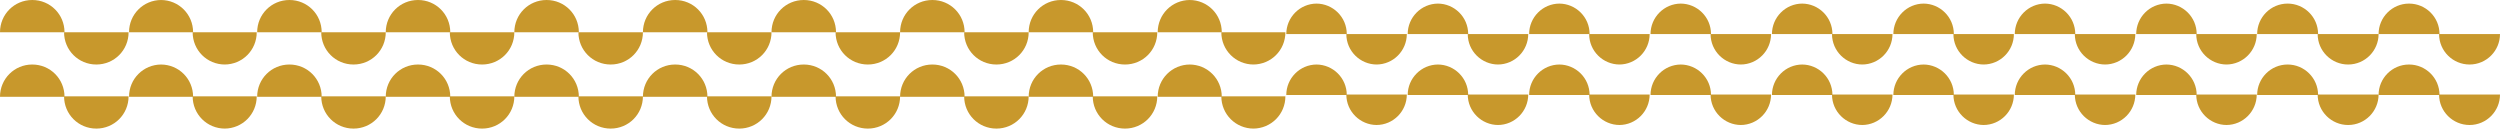 <?xml version="1.0" encoding="UTF-8"?>
<svg id="Layer_1" data-name="Layer 1" xmlns="http://www.w3.org/2000/svg" version="1.1" viewBox="0 0 558 28.7">
  <defs>
    <style>
      .cls-1 {
        fill: #c8982c;
        stroke-width: 0px;
      }
    </style>
  </defs>
  <path class="cls-1" d="M78.9,28.7c-4,0-7.2-3.2-7.2-7.2h14.4c0,4-3.2,7.2-7.2,7.2"/>
  <path class="cls-1" d="M136.3,28.7c-4,0-7.2-3.2-7.2-7.2h14.4c0,4-3.2,7.2-7.2,7.2"/>
  <path class="cls-1" d="M107.6,28.7c-4,0-7.2-3.2-7.2-7.2h14.4c0,4-3.2,7.2-7.2,7.2"/>
  <path class="cls-1" d="M78.9,14.4c-4,0-7.2-3.2-7.2-7.2h14.4c0,4-3.2,7.2-7.2,7.2"/>
  <path class="cls-1" d="M136.3,14.4c-4,0-7.2-3.2-7.2-7.2h14.4c0,4-3.2,7.2-7.2,7.2"/>
  <path class="cls-1" d="M107.6,14.4c-4,0-7.2-3.2-7.2-7.2h14.4c0,4-3.2,7.2-7.2,7.2"/>
  <path class="cls-1" d="M64.6,14.4c4,0,7.2,3.2,7.2,7.2h-14.4c0-4,3.2-7.2,7.2-7.2"/>
  <path class="cls-1" d="M64.6,0c4,0,7.2,3.2,7.2,7.2h-14.4c0-4,3.2-7.2,7.2-7.2"/>
  <path class="cls-1" d="M35.9,14.4c4,0,7.2,3.2,7.2,7.2h-14.3c0-4,3.2-7.2,7.2-7.2"/>
  <path class="cls-1" d="M35.9,0c4,0,7.2,3.2,7.2,7.2h-14.3c0-4,3.2-7.2,7.2-7.2"/>
  <path class="cls-1" d="M7.2,14.4c4,0,7.2,3.2,7.2,7.2H0c0-4,3.2-7.2,7.2-7.2"/>
  <path class="cls-1" d="M7.2,0c4,0,7.2,3.2,7.2,7.2H0C0,3.2,3.2,0,7.2,0"/>
  <path class="cls-1" d="M93.3,14.4c4,0,7.2,3.2,7.2,7.2h-14.4c0-4,3.2-7.2,7.2-7.2"/>
  <path class="cls-1" d="M122,14.4c4,0,7.2,3.2,7.2,7.2h-14.4c0-4,3.2-7.2,7.2-7.2"/>
  <path class="cls-1" d="M93.3,0c4,0,7.2,3.2,7.2,7.2h-14.4c0-4,3.2-7.2,7.2-7.2"/>
  <path class="cls-1" d="M122,0c4,0,7.2,3.2,7.2,7.2h-14.4c0-4,3.2-7.2,7.2-7.2"/>
  <path class="cls-1" d="M21.5,28.7c-4,0-7.2-3.2-7.2-7.2h14.4c0,4-3.2,7.2-7.2,7.2"/>
  <path class="cls-1" d="M21.5,14.4c-4,0-7.2-3.2-7.2-7.2h14.4c0,4-3.2,7.2-7.2,7.2"/>
  <path class="cls-1" d="M50.2,28.7c-4,0-7.2-3.2-7.2-7.2h14.3c0,4-3.2,7.2-7.2,7.2"/>
  <path class="cls-1" d="M50.2,14.4c-4,0-7.2-3.2-7.2-7.2h14.3c0,4-3.2,7.2-7.2,7.2"/>
  <path class="cls-1" d="M222.4,28.7c-4,0-7.2-3.2-7.2-7.2h14.4c0,4-3.2,7.2-7.2,7.2"/>
  <path class="cls-1" d="M279.8,28.7c-4,0-7.2-3.2-7.2-7.2h14.3c0,4-3.2,7.2-7.2,7.2"/>
  <path class="cls-1" d="M251.1,28.7c-4,0-7.2-3.2-7.2-7.2h14.4c0,4-3.2,7.2-7.2,7.2"/>
  <path class="cls-1" d="M222.4,14.4c-4,0-7.2-3.2-7.2-7.2h14.4c0,4-3.2,7.2-7.2,7.2"/>
  <path class="cls-1" d="M279.8,14.4c-4,0-7.2-3.2-7.2-7.2h14.3c0,4-3.2,7.2-7.2,7.2"/>
  <path class="cls-1" d="M251.1,14.4c-4,0-7.2-3.2-7.2-7.2h14.4c0,4-3.2,7.2-7.2,7.2"/>
  <path class="cls-1" d="M208.1,14.4c4,0,7.2,3.2,7.2,7.2h-14.4c0-4,3.2-7.2,7.2-7.2"/>
  <path class="cls-1" d="M208.1,0c4,0,7.2,3.2,7.2,7.2h-14.4c0-4,3.2-7.2,7.2-7.2"/>
  <path class="cls-1" d="M179.4,14.4c4,0,7.2,3.2,7.2,7.2h-14.4c0-4,3.2-7.2,7.2-7.2"/>
  <path class="cls-1" d="M179.4,0c4,0,7.2,3.2,7.2,7.2h-14.4c0-4,3.2-7.2,7.2-7.2"/>
  <path class="cls-1" d="M150.7,14.4c4,0,7.2,3.2,7.2,7.2h-14.4c0-4,3.2-7.2,7.2-7.2"/>
  <path class="cls-1" d="M150.7,0c4,0,7.2,3.2,7.2,7.2h-14.4c0-4,3.2-7.2,7.2-7.2"/>
  <path class="cls-1" d="M236.8,14.4c4,0,7.2,3.2,7.2,7.2h-14.4c0-4,3.2-7.2,7.2-7.2"/>
  <path class="cls-1" d="M265.5,14.4c4,0,7.2,3.2,7.2,7.2h-14.3c0-4,3.2-7.2,7.2-7.2"/>
  <path class="cls-1" d="M236.8,0c4,0,7.2,3.2,7.2,7.2h-14.4c0-4,3.2-7.2,7.2-7.2"/>
  <path class="cls-1" d="M265.5,0c4,0,7.2,3.2,7.2,7.2h-14.3c0-4,3.2-7.2,7.2-7.2"/>
  <path class="cls-1" d="M165,28.7c-4,0-7.2-3.2-7.2-7.2h14.4c0,4-3.2,7.2-7.2,7.2"/>
  <path class="cls-1" d="M165,14.4c-4,0-7.2-3.2-7.2-7.2h14.4c0,4-3.2,7.2-7.2,7.2"/>
  <path class="cls-1" d="M193.7,28.7c-4,0-7.2-3.2-7.2-7.2h14.4c0,4-3.2,7.2-7.2,7.2"/>
  <path class="cls-1" d="M193.7,14.4c-4,0-7.2-3.2-7.2-7.2h14.4c0,4-3.2,7.2-7.2,7.2"/>
  <path class="cls-1" d="M361.5,27.9c-3.7,0-6.8-3-6.8-6.8h13.5c0,3.7-3,6.8-6.8,6.8"/>
  <path class="cls-1" d="M415.7,27.9c-3.7,0-6.8-3-6.8-6.8h13.5c0,3.7-3,6.8-6.8,6.8"/>
  <path class="cls-1" d="M388.6,27.9c-3.7,0-6.8-3-6.8-6.8h13.5c0,3.7-3,6.8-6.8,6.8"/>
  <path class="cls-1" d="M361.5,14.4c-3.7,0-6.8-3-6.8-6.8h13.5c0,3.7-3,6.8-6.8,6.8"/>
  <path class="cls-1" d="M415.7,14.4c-3.7,0-6.8-3-6.8-6.8h13.5c0,3.7-3,6.8-6.8,6.8"/>
  <path class="cls-1" d="M388.6,14.4c-3.7,0-6.8-3-6.8-6.8h13.5c0,3.7-3,6.8-6.8,6.8"/>
  <path class="cls-1" d="M348,14.4c3.7,0,6.8,3,6.8,6.8h-13.5c0-3.7,3-6.8,6.8-6.8"/>
  <path class="cls-1" d="M348,.8c3.7,0,6.8,3,6.8,6.8h-13.5c0-3.7,3-6.8,6.8-6.8"/>
  <path class="cls-1" d="M320.9,14.4c3.7,0,6.8,3,6.8,6.8h-13.5c0-3.7,3-6.8,6.8-6.8"/>
  <path class="cls-1" d="M320.9.8c3.7,0,6.8,3,6.8,6.8h-13.5c0-3.7,3-6.8,6.8-6.8"/>
  <path class="cls-1" d="M293.8,14.4c3.7,0,6.8,3,6.8,6.8h-13.5c0-3.7,3-6.8,6.8-6.8"/>
  <path class="cls-1" d="M293.8.8c3.7,0,6.8,3,6.8,6.8h-13.5c0-3.7,3-6.8,6.8-6.8"/>
  <path class="cls-1" d="M375.1,14.4c3.7,0,6.8,3,6.8,6.8h-13.5c0-3.7,3-6.8,6.8-6.8"/>
  <path class="cls-1" d="M402.2,14.4c3.7,0,6.8,3,6.8,6.8h-13.5c0-3.7,3-6.8,6.8-6.8"/>
  <path class="cls-1" d="M375.1.8c3.7,0,6.8,3,6.8,6.8h-13.5c0-3.7,3-6.8,6.8-6.8"/>
  <path class="cls-1" d="M402.2.8c3.7,0,6.8,3,6.8,6.8h-13.5c0-3.7,3-6.8,6.8-6.8"/>
  <path class="cls-1" d="M307.3,27.9c-3.7,0-6.8-3-6.8-6.8h13.5c0,3.7-3,6.8-6.8,6.8"/>
  <path class="cls-1" d="M307.3,14.4c-3.7,0-6.8-3-6.8-6.8h13.5c0,3.7-3,6.8-6.8,6.8"/>
  <path class="cls-1" d="M334.4,27.9c-3.7,0-6.8-3-6.8-6.8h13.5c0,3.7-3,6.8-6.8,6.8"/>
  <path class="cls-1" d="M334.4,14.4c-3.7,0-6.8-3-6.8-6.8h13.5c0,3.7-3,6.8-6.8,6.8"/>
  <path class="cls-1" d="M497,27.9c-3.7,0-6.8-3-6.8-6.8h13.5c0,3.7-3,6.8-6.8,6.8"/>
  <path class="cls-1" d="M551.2,27.9c-3.7,0-6.8-3-6.8-6.8h13.6c0,3.7-3,6.8-6.8,6.8"/>
  <path class="cls-1" d="M524.1,27.9c-3.7,0-6.8-3-6.8-6.8h13.6c0,3.7-3,6.8-6.8,6.8"/>
  <path class="cls-1" d="M497,14.4c-3.7,0-6.8-3-6.8-6.8h13.5c0,3.7-3,6.8-6.8,6.8"/>
  <path class="cls-1" d="M551.2,14.4c-3.7,0-6.8-3-6.8-6.8h13.6c0,3.7-3,6.8-6.8,6.8"/>
  <path class="cls-1" d="M524.1,14.4c-3.7,0-6.8-3-6.8-6.8h13.6c0,3.7-3,6.8-6.8,6.8"/>
  <path class="cls-1" d="M483.5,14.4c3.7,0,6.8,3,6.8,6.8h-13.5c0-3.7,3-6.8,6.8-6.8"/>
  <path class="cls-1" d="M483.5.8c3.7,0,6.8,3,6.8,6.8h-13.5c0-3.7,3-6.8,6.8-6.8"/>
  <path class="cls-1" d="M456.4,14.4c3.7,0,6.8,3,6.8,6.8h-13.5c0-3.7,3-6.8,6.8-6.8"/>
  <path class="cls-1" d="M456.4.8c3.7,0,6.8,3,6.8,6.8h-13.5c0-3.7,3-6.8,6.8-6.8"/>
  <path class="cls-1" d="M429.3,14.4c3.7,0,6.8,3,6.8,6.8h-13.5c0-3.7,3-6.8,6.8-6.8"/>
  <path class="cls-1" d="M429.3.8c3.7,0,6.8,3,6.8,6.8h-13.5c0-3.7,3-6.8,6.8-6.8"/>
  <path class="cls-1" d="M510.6,14.4c3.7,0,6.8,3,6.8,6.8h-13.6c0-3.7,3-6.8,6.8-6.8"/>
  <path class="cls-1" d="M537.7,14.4c3.7,0,6.8,3,6.8,6.8h-13.6c0-3.7,3-6.8,6.8-6.8"/>
  <path class="cls-1" d="M510.6.8c3.7,0,6.8,3,6.8,6.8h-13.6c0-3.7,3-6.8,6.8-6.8"/>
  <path class="cls-1" d="M537.7.8c3.7,0,6.8,3,6.8,6.8h-13.6c0-3.7,3-6.8,6.8-6.8"/>
  <path class="cls-1" d="M442.8,27.9c-3.7,0-6.8-3-6.8-6.8h13.5c0,3.7-3,6.8-6.8,6.8"/>
  <path class="cls-1" d="M442.8,14.4c-3.7,0-6.8-3-6.8-6.8h13.5c0,3.7-3,6.8-6.8,6.8"/>
  <path class="cls-1" d="M469.9,27.9c-3.7,0-6.8-3-6.8-6.8h13.5c0,3.7-3,6.8-6.8,6.8"/>
  <path class="cls-1" d="M469.9,14.4c-3.7,0-6.8-3-6.8-6.8h13.5c0,3.7-3,6.8-6.8,6.8"/>
</svg>